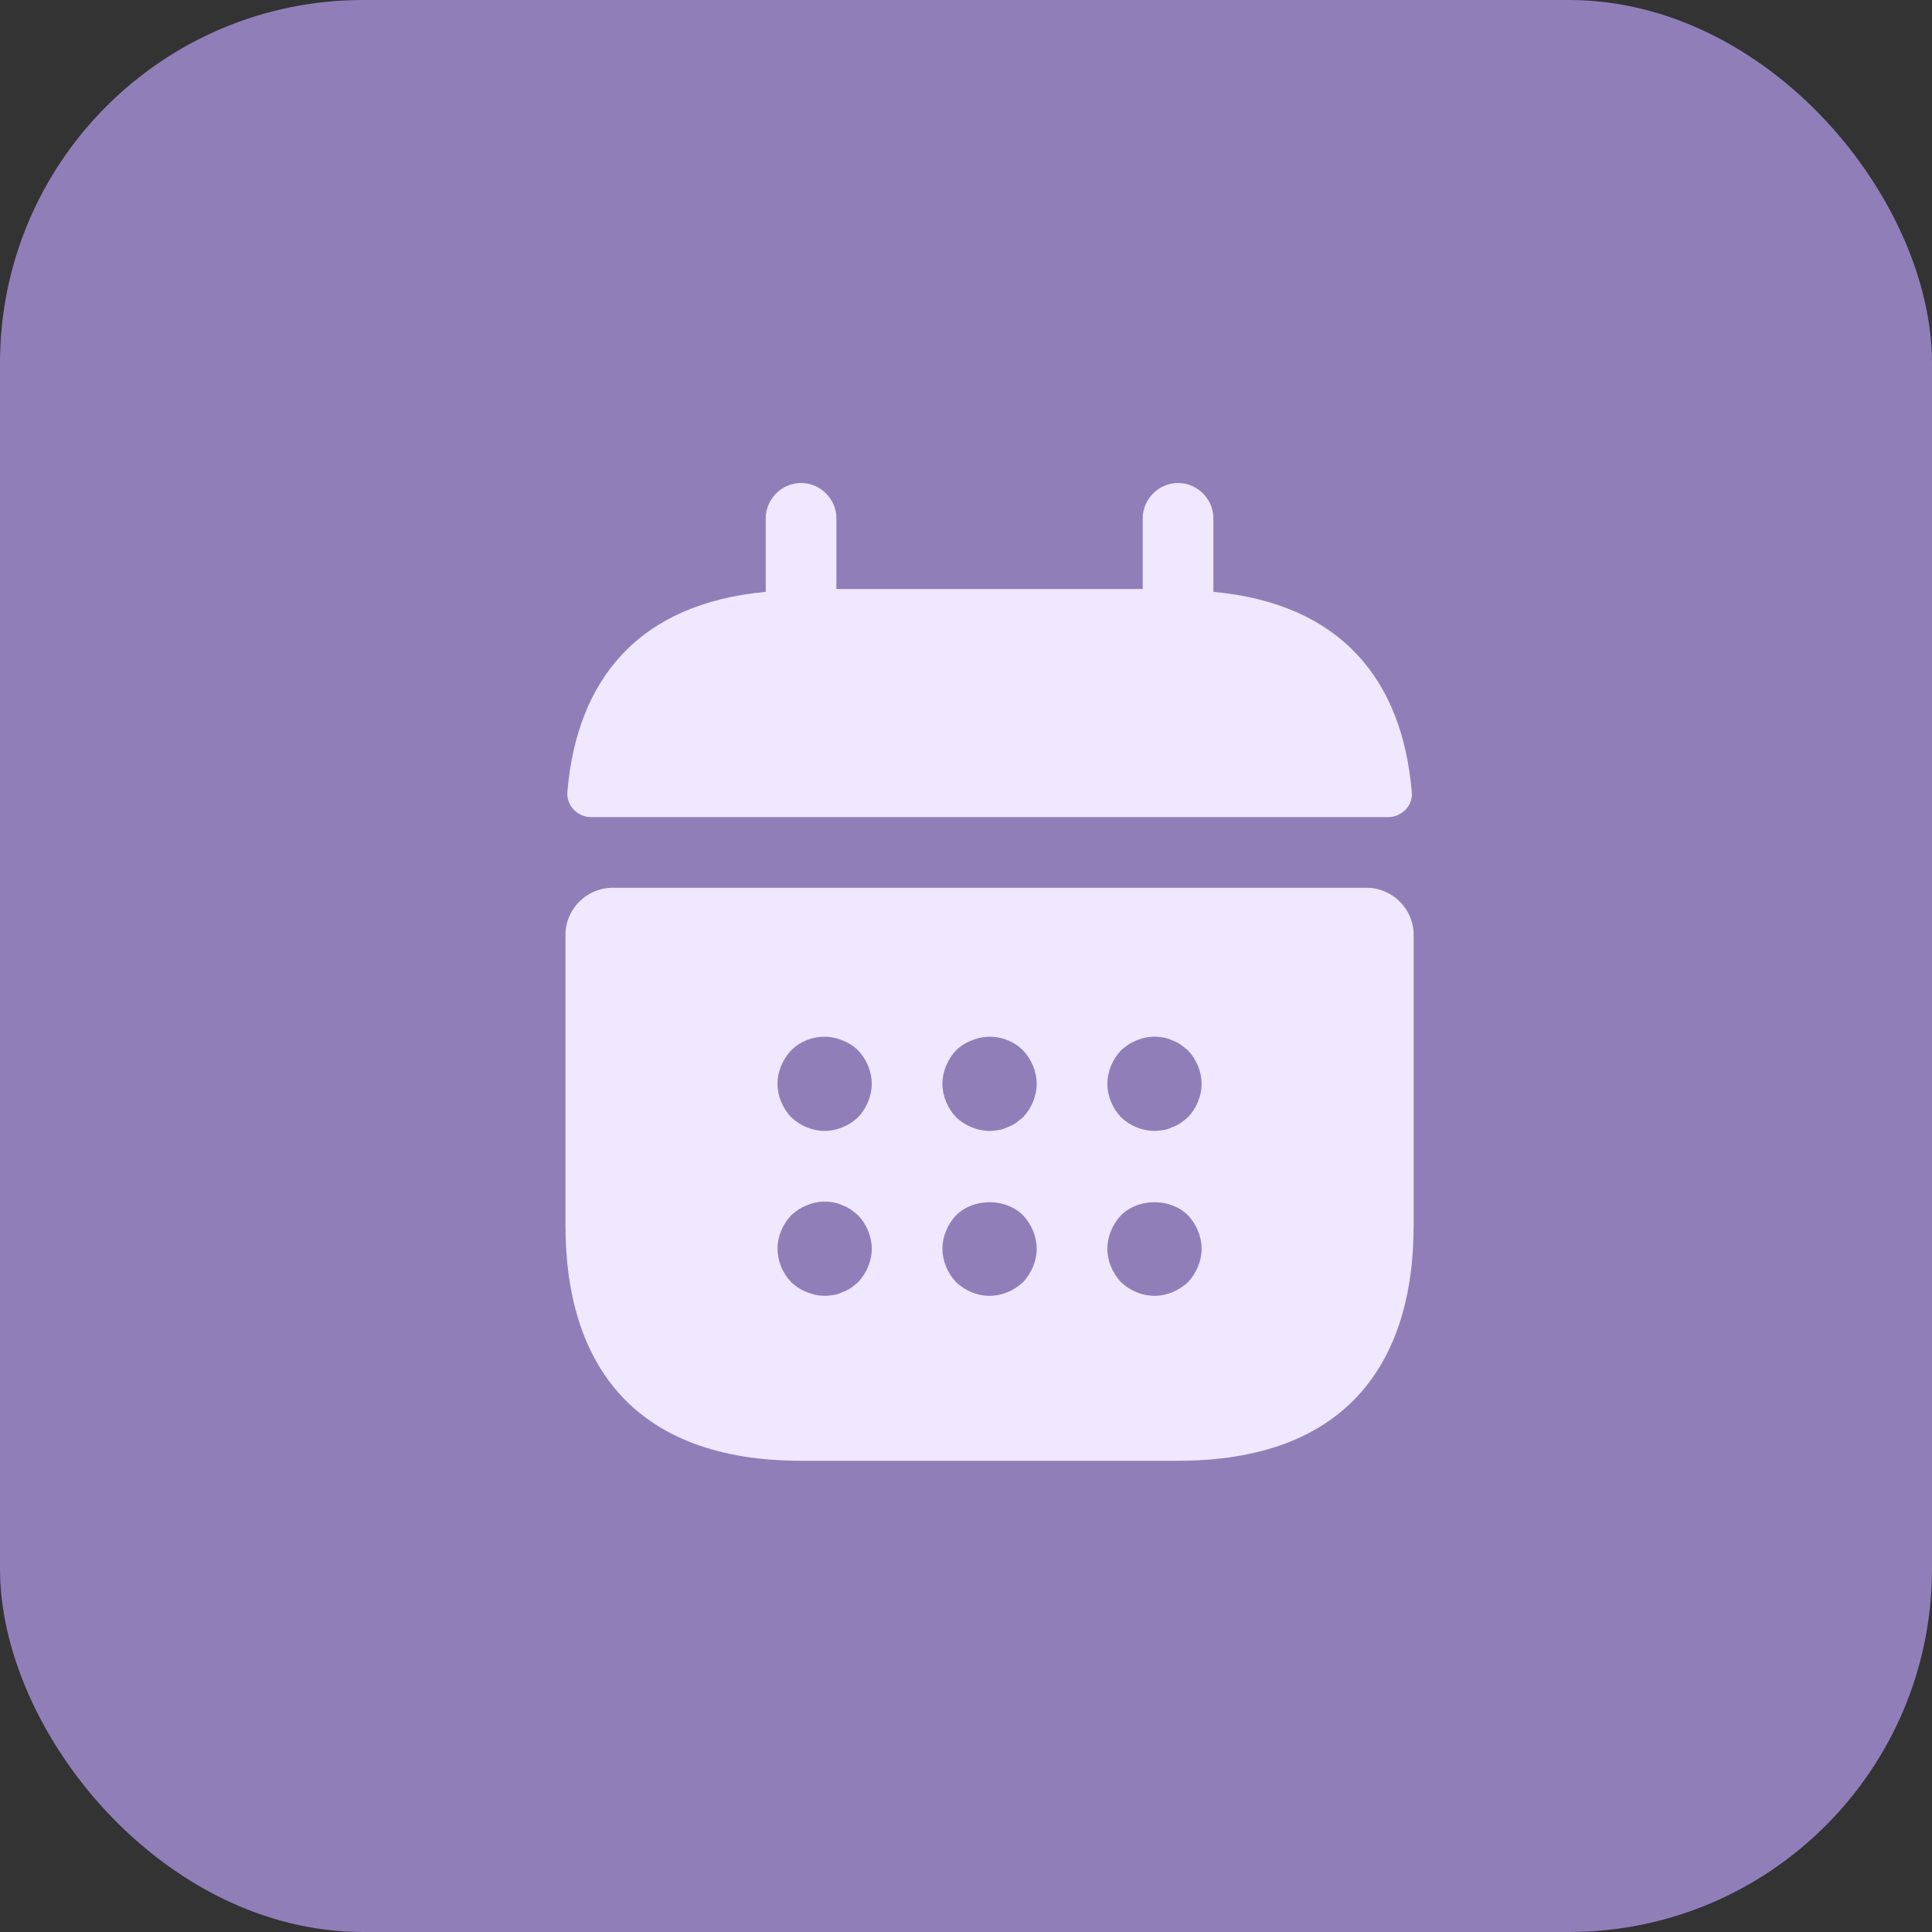 <?xml version="1.0" encoding="UTF-8"?> <svg xmlns="http://www.w3.org/2000/svg" width="41" height="41" viewBox="0 0 41 41" fill="none"><rect x="0" y="0" width="41" height="41" fill="#333333" stroke="none"/><rect width="41" height="41" rx="7.705" fill="#907EB9"></rect><path d="M25.75 12.56V11C25.75 10.59 25.41 10.25 25 10.25C24.59 10.25 24.25 10.59 24.25 11V12.5H17.75V11C17.75 10.59 17.41 10.25 17 10.25C16.59 10.25 16.25 10.59 16.25 11V12.56C13.55 12.81 12.24 14.42 12.04 16.81C12.02 17.1 12.26 17.34 12.54 17.34H29.46C29.75 17.34 29.99 17.09 29.96 16.81C29.76 14.42 28.45 12.81 25.75 12.56Z" fill="#EFE8FF"></path><path d="M29 18.84H13C12.45 18.84 12 19.29 12 19.84V26C12 29 13.5 31 17 31H25C28.5 31 30 29 30 26V19.84C30 19.29 29.55 18.84 29 18.84ZM18.21 27.21C18.16 27.25 18.11 27.3 18.06 27.33C18 27.37 17.94 27.4 17.88 27.42C17.82 27.45 17.76 27.47 17.7 27.48C17.63 27.49 17.57 27.5 17.5 27.5C17.37 27.5 17.24 27.47 17.12 27.42C16.99 27.37 16.89 27.3 16.79 27.21C16.61 27.02 16.5 26.76 16.5 26.5C16.5 26.24 16.61 25.98 16.79 25.79C16.89 25.7 16.99 25.63 17.12 25.58C17.3 25.5 17.5 25.48 17.7 25.52C17.76 25.53 17.82 25.55 17.88 25.58C17.94 25.6 18 25.63 18.06 25.67C18.11 25.71 18.16 25.75 18.21 25.79C18.39 25.98 18.5 26.24 18.5 26.5C18.5 26.76 18.39 27.02 18.21 27.21ZM18.21 23.71C18.02 23.89 17.76 24 17.5 24C17.24 24 16.98 23.89 16.79 23.71C16.61 23.52 16.5 23.26 16.5 23C16.5 22.74 16.61 22.48 16.79 22.29C17.07 22.01 17.51 21.92 17.88 22.08C18.01 22.13 18.12 22.2 18.21 22.29C18.39 22.48 18.5 22.74 18.5 23C18.5 23.26 18.39 23.52 18.21 23.71ZM21.71 27.21C21.52 27.39 21.26 27.5 21 27.5C20.74 27.5 20.48 27.39 20.29 27.21C20.11 27.02 20 26.76 20 26.5C20 26.24 20.11 25.98 20.29 25.79C20.66 25.42 21.34 25.42 21.71 25.79C21.89 25.98 22 26.24 22 26.5C22 26.76 21.89 27.02 21.71 27.21ZM21.71 23.71C21.66 23.75 21.61 23.79 21.56 23.83C21.5 23.87 21.44 23.9 21.38 23.92C21.32 23.95 21.26 23.97 21.2 23.98C21.13 23.99 21.07 24 21 24C20.74 24 20.48 23.89 20.29 23.71C20.11 23.52 20 23.26 20 23C20 22.74 20.11 22.48 20.29 22.29C20.38 22.2 20.49 22.13 20.62 22.08C20.99 21.92 21.43 22.01 21.71 22.29C21.89 22.48 22 22.74 22 23C22 23.26 21.89 23.52 21.71 23.71ZM25.21 27.21C25.02 27.39 24.76 27.5 24.5 27.5C24.24 27.5 23.98 27.39 23.79 27.21C23.61 27.02 23.5 26.76 23.5 26.5C23.5 26.24 23.61 25.98 23.79 25.79C24.16 25.42 24.84 25.42 25.21 25.79C25.39 25.98 25.5 26.24 25.5 26.5C25.5 26.76 25.39 27.02 25.21 27.21ZM25.21 23.71C25.16 23.75 25.11 23.79 25.06 23.83C25 23.87 24.94 23.9 24.88 23.92C24.82 23.95 24.76 23.97 24.7 23.98C24.63 23.99 24.56 24 24.5 24C24.24 24 23.98 23.89 23.79 23.71C23.61 23.52 23.5 23.26 23.5 23C23.5 22.74 23.61 22.48 23.79 22.29C23.89 22.2 23.99 22.13 24.12 22.08C24.3 22 24.5 21.98 24.7 22.02C24.76 22.03 24.82 22.05 24.88 22.08C24.94 22.1 25 22.13 25.06 22.17C25.11 22.21 25.16 22.25 25.21 22.29C25.39 22.48 25.5 22.74 25.5 23C25.5 23.26 25.39 23.52 25.21 23.71Z" fill="#EFE8FF"></path></svg> 